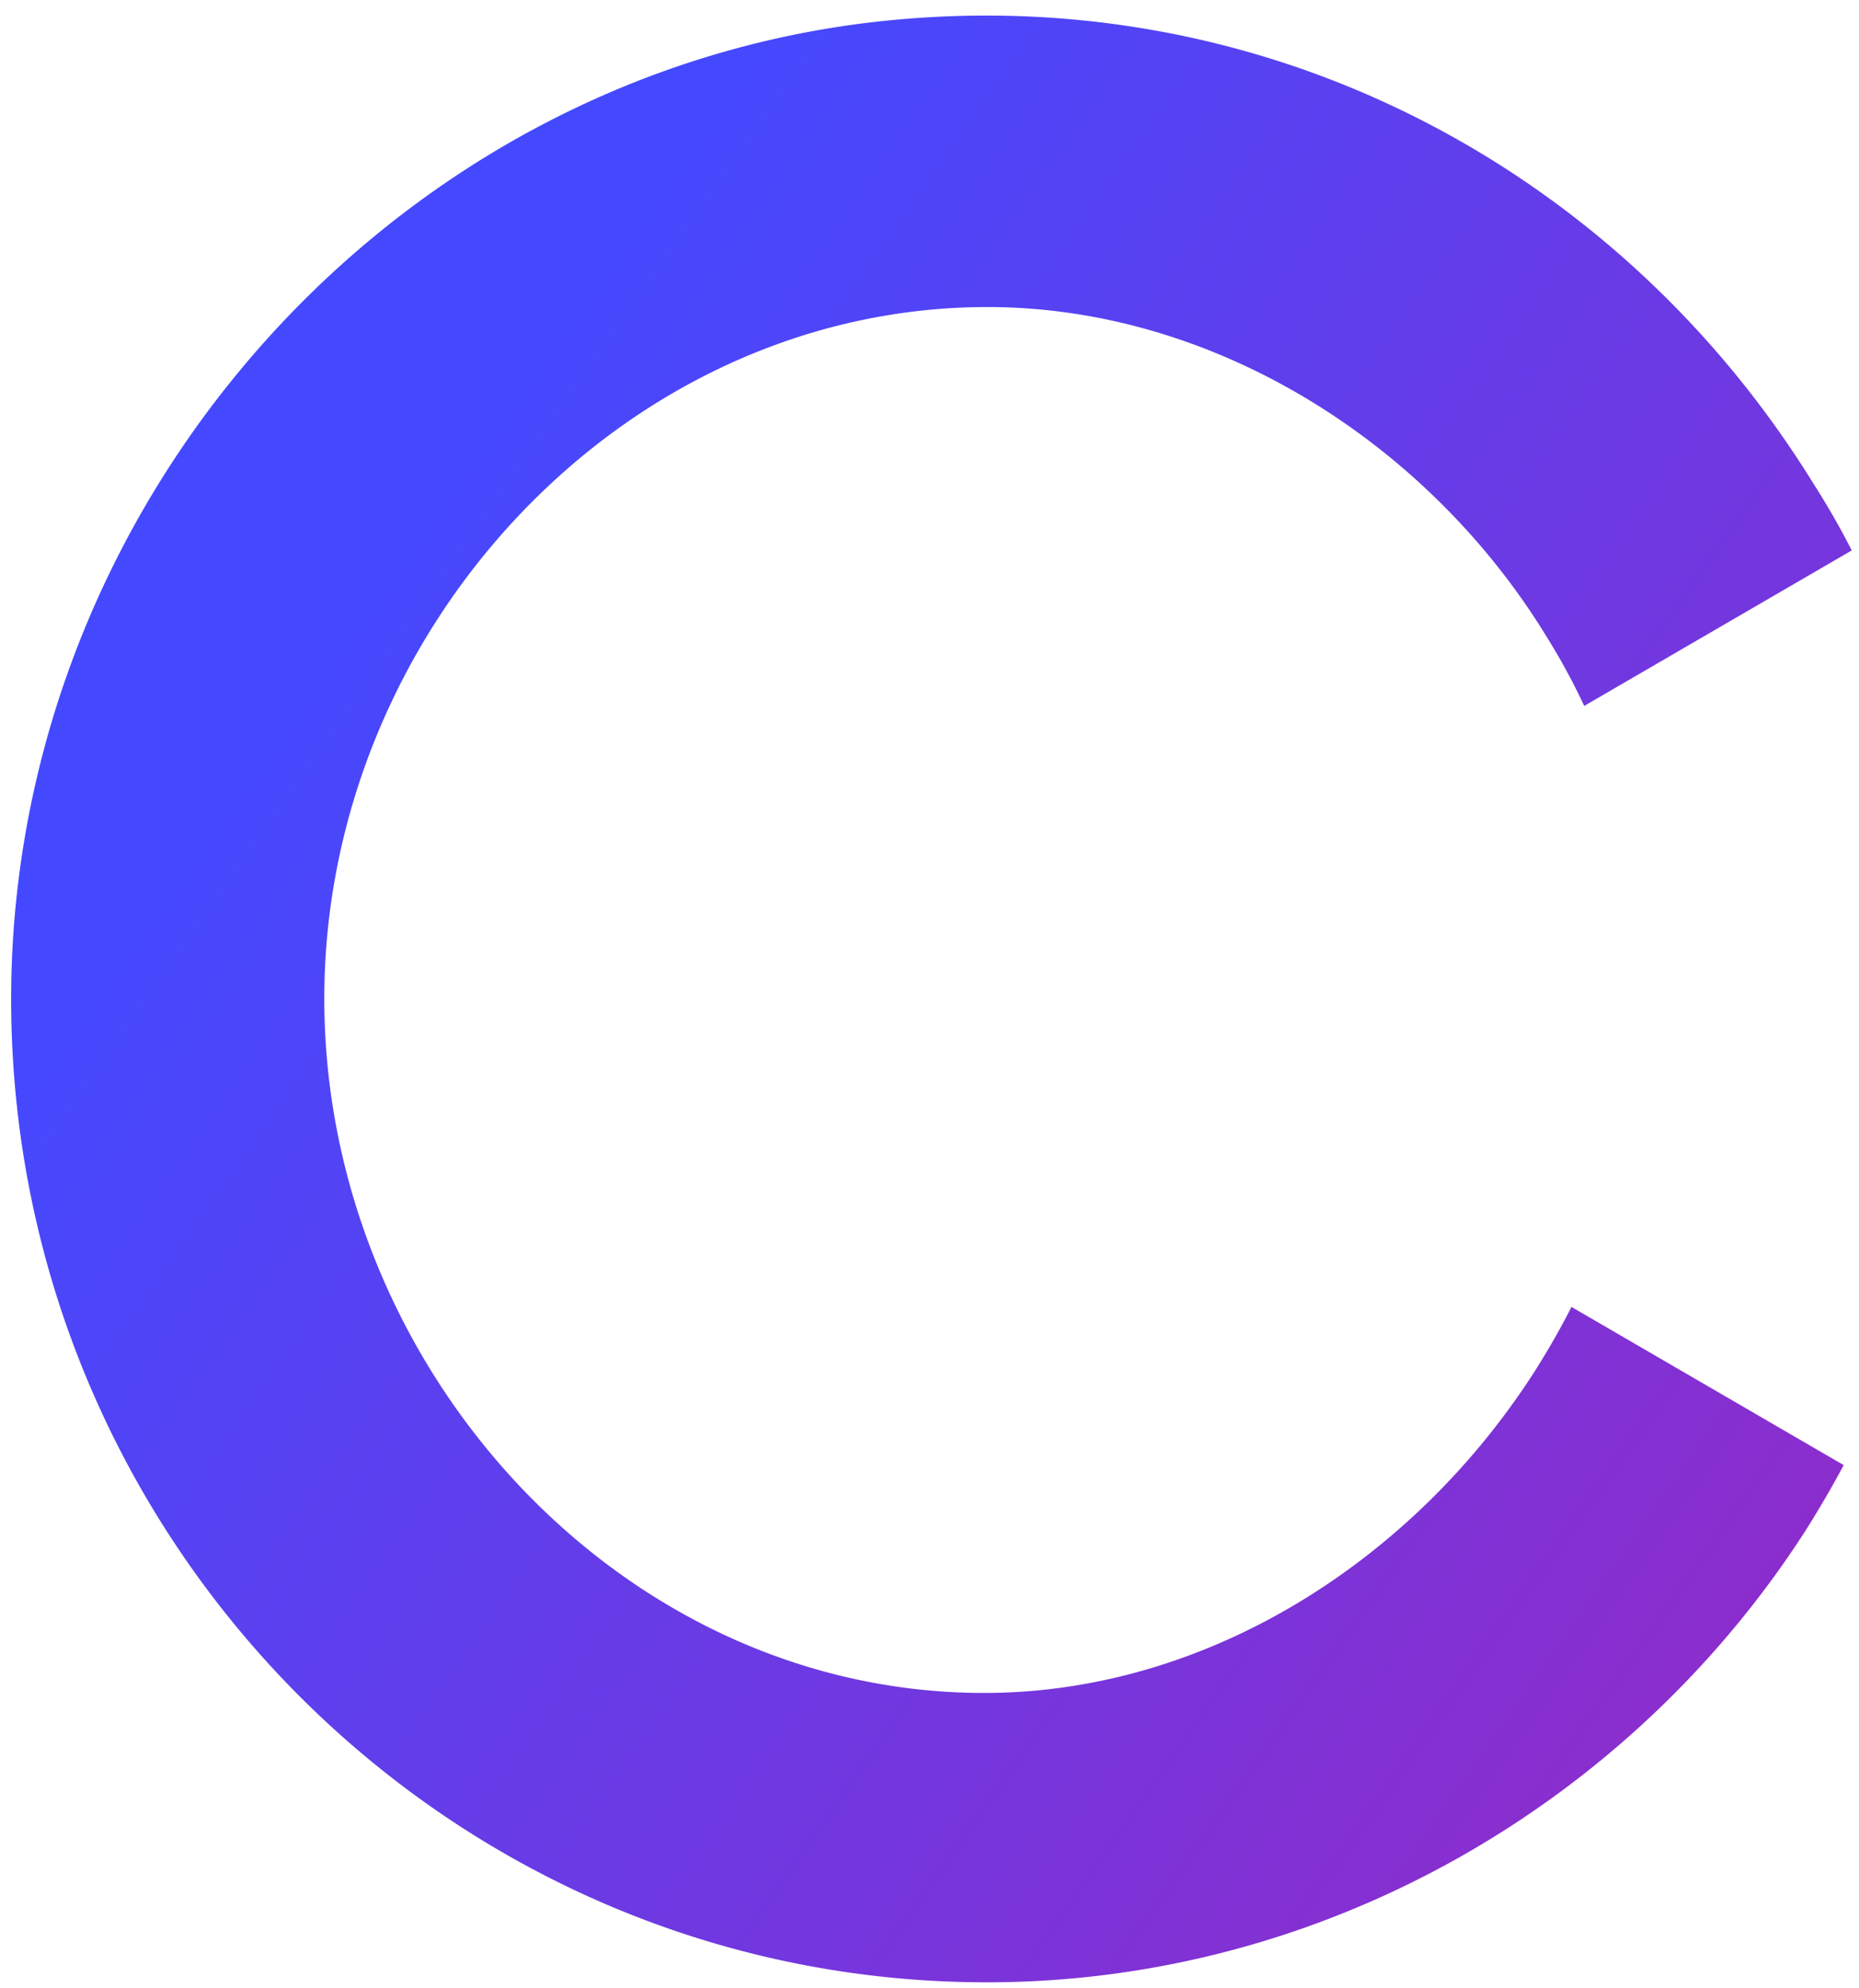 <svg xmlns="http://www.w3.org/2000/svg" width="101" height="108" fill="none"><path fill="url(#a)" d="M53.648 16.679c12.386 0 24.044 7.455 30.456 18.031a34.922 34.922 0 0 1 1.967 3.636l14.536-8.447a42.9 42.9 0 0 0-2.04-3.562C87.891 9.004 68.365-1.389 46.98 1.255 21.517 4.45 1.626 26.447.642 52.3c-1.092 30.335 23.098 55.38 52.97 55.38 18.288 0 34.936-9.695 44.48-24.531a56.555 56.555 0 0 0 2.077-3.563l-14.79-8.593a42.837 42.837 0 0 1-2.04 3.563C76.745 84.8 65.56 91.962 53.466 91.962c-19.818 0-35.847-17.737-35.847-37.715 0-19.977 16.248-37.568 36.03-37.568z"/><defs><linearGradient id="a" x1=".607" x2="403.264" y1="55.946" y2="338.532" gradientUnits="userSpaceOnUse"><stop stop-color="#4449FF"/><stop offset=".505" stop-color="#FD017E"/><stop offset="1" stop-color="#FF6B00"/></linearGradient></defs></svg>